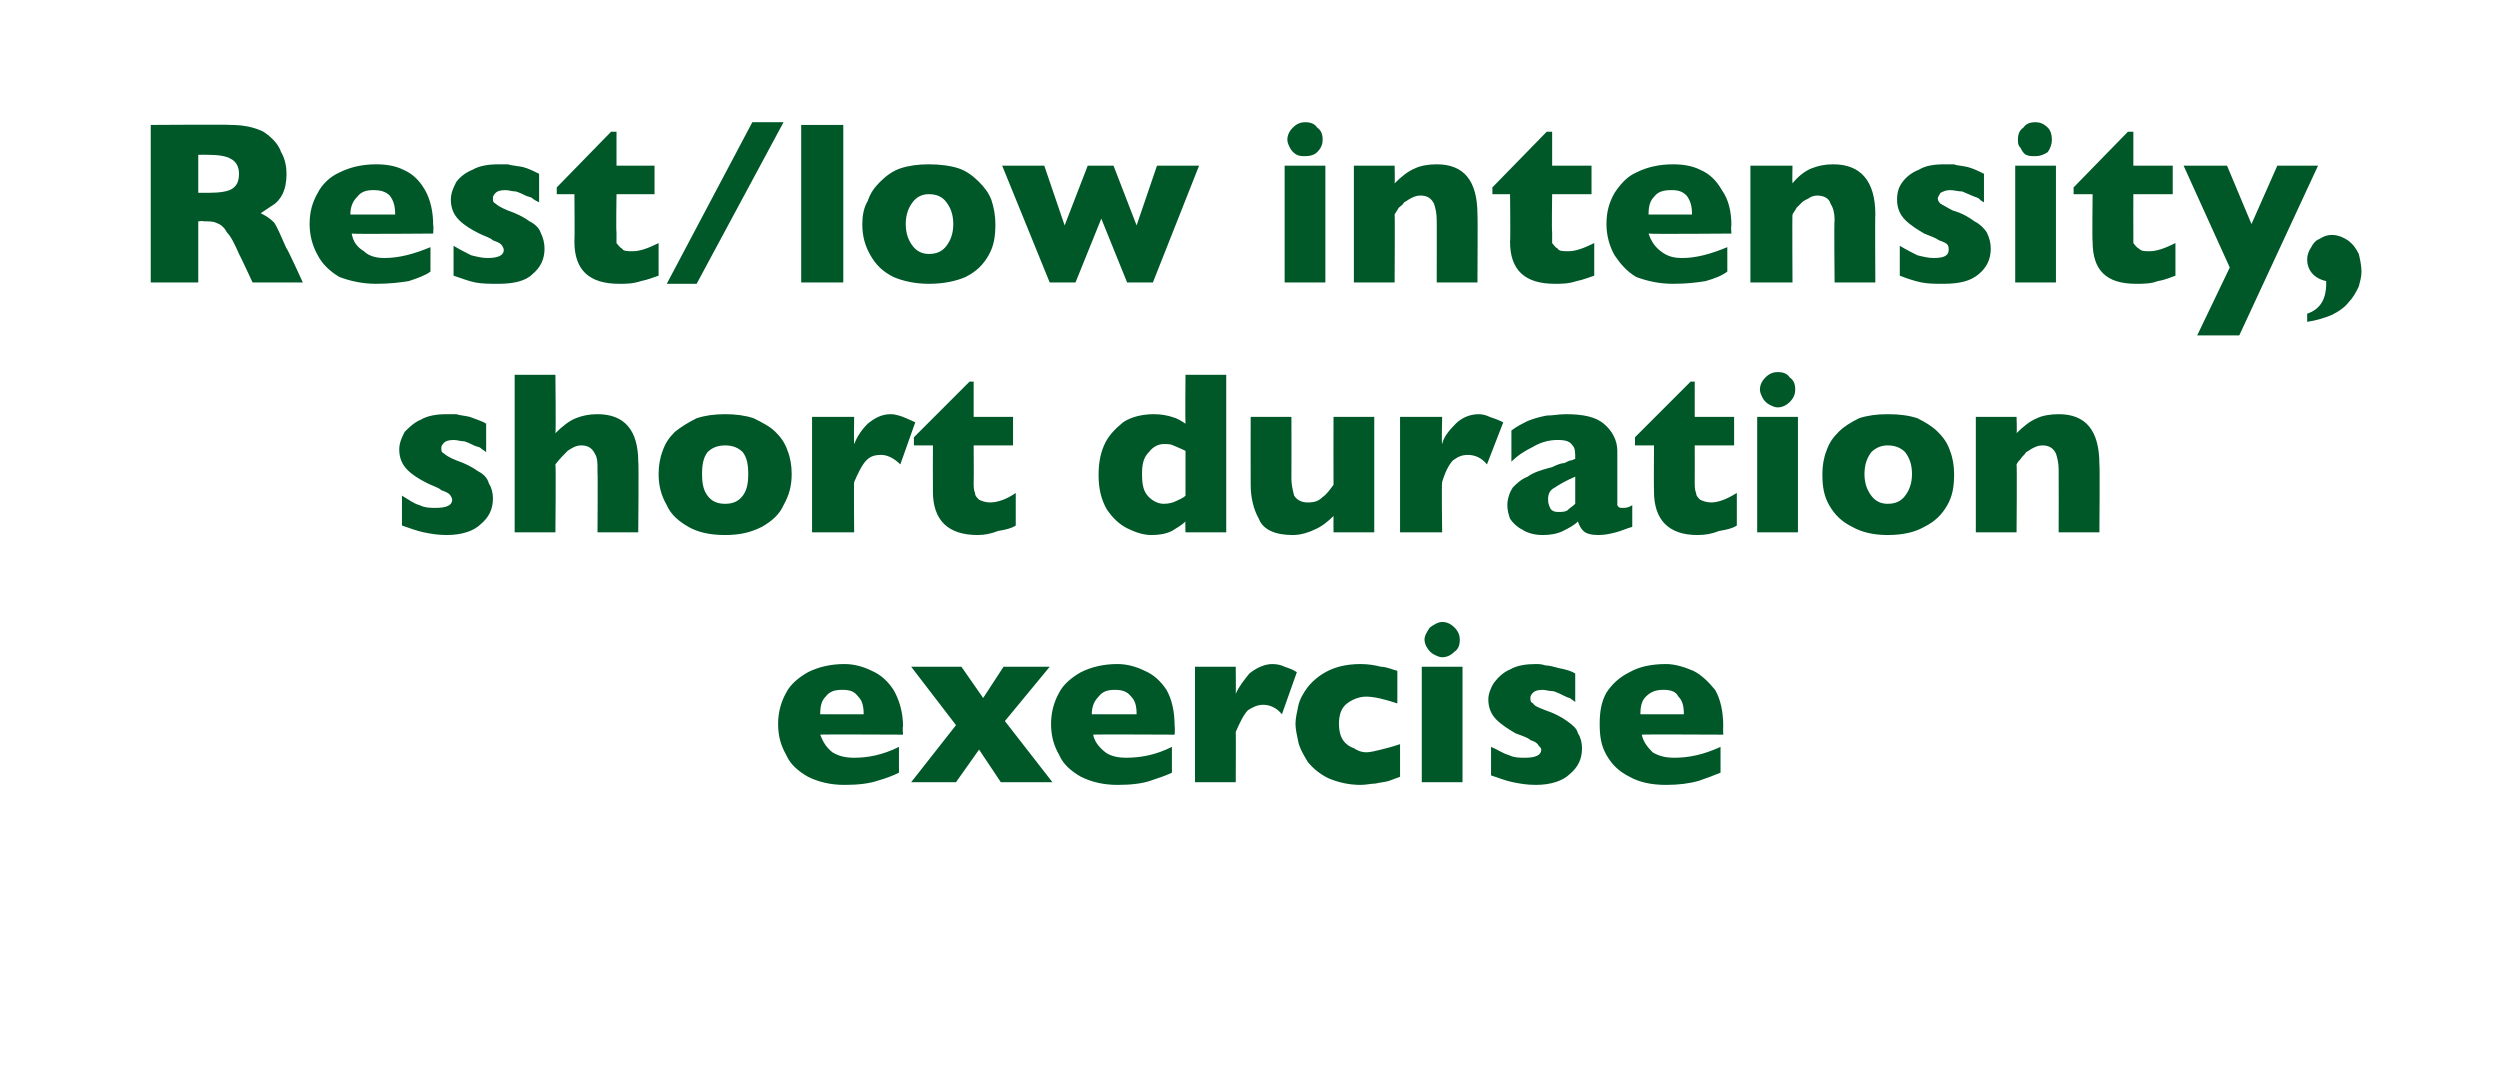 <?xml version="1.0" standalone="no"?><!DOCTYPE svg PUBLIC "-//W3C//DTD SVG 1.1//EN" "http://www.w3.org/Graphics/SVG/1.1/DTD/svg11.dtd"><svg xmlns="http://www.w3.org/2000/svg" version="1.1" width="184.1px" height="79px" viewBox="0 -9 184.1 79" style="top:-9px">  <desc>Rest/low intensity, short duration exercise</desc>  <defs/>  <g id="Polygon148993">    <path d="M 66.5 45.1 C 66.5 45.1 60.44 45.07 60.4 45.1 C 60.6 45.6 60.8 46 61.3 46.4 C 61.8 46.7 62.3 46.8 62.9 46.8 C 63.9 46.8 65 46.6 66.2 46 C 66.2 46 66.2 47.9 66.2 47.9 C 65.8 48.1 65.3 48.3 64.6 48.5 C 64 48.7 63.2 48.8 62.2 48.8 C 61.2 48.8 60.3 48.6 59.5 48.2 C 58.8 47.8 58.2 47.3 57.9 46.6 C 57.5 45.9 57.3 45.2 57.3 44.3 C 57.3 43.5 57.5 42.7 57.9 42 C 58.2 41.4 58.8 40.9 59.5 40.5 C 60.3 40.1 61.2 39.9 62.2 39.9 C 62.9 39.9 63.6 40.1 64.2 40.4 C 64.9 40.7 65.4 41.2 65.8 41.8 C 66.2 42.5 66.5 43.4 66.5 44.5 C 66.45 44.47 66.5 45.1 66.5 45.1 Z M 63.6 43.6 C 63.6 43 63.5 42.6 63.2 42.3 C 62.9 41.9 62.6 41.8 62 41.8 C 61.5 41.8 61.1 41.9 60.8 42.3 C 60.5 42.6 60.4 43 60.4 43.6 C 60.4 43.6 63.6 43.6 63.6 43.6 Z M 77.5 48.6 L 73.7 48.6 L 72.1 46.2 L 70.4 48.6 L 67.1 48.6 L 70.4 44.4 L 67.1 40.1 L 70.8 40.1 L 72.4 42.4 L 73.9 40.1 L 77.3 40.1 L 74 44.1 L 77.5 48.6 Z M 86.5 45.1 C 86.5 45.1 80.52 45.07 80.5 45.1 C 80.6 45.6 80.9 46 81.4 46.4 C 81.8 46.7 82.4 46.8 82.9 46.8 C 84 46.8 85.1 46.6 86.3 46 C 86.3 46 86.3 47.9 86.3 47.9 C 85.9 48.1 85.3 48.3 84.7 48.5 C 84.1 48.7 83.3 48.8 82.3 48.8 C 81.3 48.8 80.4 48.6 79.6 48.2 C 78.9 47.8 78.3 47.3 78 46.6 C 77.6 45.9 77.4 45.2 77.4 44.3 C 77.4 43.5 77.6 42.7 78 42 C 78.3 41.4 78.9 40.9 79.6 40.5 C 80.4 40.1 81.3 39.9 82.3 39.9 C 83 39.9 83.7 40.1 84.3 40.4 C 85 40.7 85.5 41.2 85.9 41.8 C 86.3 42.5 86.5 43.4 86.5 44.5 C 86.54 44.47 86.5 45.1 86.5 45.1 Z M 83.7 43.6 C 83.7 43 83.6 42.6 83.3 42.3 C 83 41.9 82.6 41.8 82.1 41.8 C 81.6 41.8 81.2 41.9 80.9 42.3 C 80.6 42.6 80.4 43 80.4 43.6 C 80.4 43.6 83.7 43.6 83.7 43.6 Z M 95.5 40.5 C 95.5 40.5 94.4 43.6 94.4 43.6 C 94 43.1 93.5 42.9 93 42.9 C 92.6 42.9 92.2 43.1 91.9 43.3 C 91.6 43.6 91.3 44.2 91 44.9 C 91.02 44.94 91 48.6 91 48.6 L 88 48.6 L 88 40.1 L 91 40.1 C 91 40.1 91.02 42.14 91 42.1 C 91.2 41.6 91.6 41.1 92 40.6 C 92.5 40.2 93.1 39.9 93.7 39.9 C 94.1 39.9 94.4 40 94.6 40.1 C 94.9 40.2 95.2 40.3 95.5 40.5 Z M 103.1 48.2 C 102.8 48.3 102.6 48.4 102.3 48.5 C 102 48.6 101.7 48.6 101.3 48.7 C 101 48.7 100.6 48.8 100.2 48.8 C 99.3 48.8 98.5 48.6 97.8 48.3 C 97.2 48 96.7 47.6 96.3 47.1 C 96 46.6 95.7 46.1 95.6 45.6 C 95.5 45.1 95.4 44.7 95.4 44.3 C 95.4 43.9 95.5 43.5 95.6 43 C 95.7 42.5 96 42 96.3 41.6 C 96.7 41.1 97.2 40.7 97.8 40.4 C 98.4 40.1 99.2 39.9 100.2 39.9 C 100.8 39.9 101.3 40 101.7 40.1 C 102.1 40.1 102.5 40.3 102.9 40.4 C 102.9 40.4 102.9 42.8 102.9 42.8 C 102 42.5 101.2 42.3 100.6 42.3 C 100.1 42.3 99.6 42.5 99.2 42.8 C 98.8 43.1 98.6 43.6 98.6 44.3 C 98.6 44.8 98.7 45.2 98.9 45.5 C 99.1 45.8 99.4 46 99.7 46.1 C 100 46.3 100.3 46.4 100.6 46.4 C 100.9 46.4 101.3 46.3 101.7 46.2 C 102.1 46.1 102.5 46 103.1 45.8 C 103.1 45.8 103.1 48.2 103.1 48.2 Z M 107.5 38.1 C 107.5 38.5 107.4 38.8 107.1 39 C 106.9 39.2 106.6 39.4 106.2 39.4 C 106 39.4 105.8 39.3 105.6 39.2 C 105.4 39.1 105.2 38.9 105.1 38.7 C 105 38.6 104.9 38.3 104.9 38.1 C 104.9 37.8 105.1 37.5 105.3 37.2 C 105.6 37 105.9 36.8 106.2 36.8 C 106.6 36.8 106.9 37 107.1 37.2 C 107.4 37.5 107.5 37.8 107.5 38.1 Z M 107.7 48.6 L 104.7 48.6 L 104.7 40.1 L 107.7 40.1 L 107.7 48.6 Z M 116.5 46.1 C 116.5 46.9 116.2 47.5 115.6 48 C 115.1 48.5 114.2 48.8 113.1 48.8 C 112.4 48.8 111.9 48.7 111.4 48.6 C 110.9 48.5 110.4 48.3 109.8 48.1 C 109.8 48.1 109.8 46 109.8 46 C 110.3 46.2 110.7 46.5 111.1 46.6 C 111.5 46.8 111.9 46.8 112.3 46.8 C 113.1 46.8 113.5 46.6 113.5 46.2 C 113.5 46.1 113.4 46 113.3 45.9 C 113.2 45.7 113 45.6 112.7 45.5 C 112.5 45.3 112.1 45.2 111.6 45 C 111.1 44.7 110.6 44.4 110.2 44 C 109.8 43.6 109.6 43.1 109.6 42.5 C 109.6 42.1 109.8 41.6 110 41.3 C 110.3 40.9 110.7 40.5 111.2 40.3 C 111.7 40 112.4 39.9 113.1 39.9 C 113.3 39.9 113.5 39.9 113.8 40 C 114.1 40 114.4 40.1 114.8 40.2 C 115.3 40.3 115.7 40.4 116 40.6 C 116 40.6 116 42.7 116 42.7 C 115.9 42.6 115.7 42.5 115.6 42.4 C 115.5 42.4 115.3 42.3 115.1 42.2 C 114.9 42.1 114.7 42 114.4 41.9 C 114.1 41.9 113.8 41.8 113.6 41.8 C 113.2 41.8 113 41.9 112.9 42 C 112.7 42.2 112.7 42.3 112.7 42.4 C 112.7 42.6 112.7 42.7 112.9 42.8 C 113 43 113.3 43.1 113.8 43.3 C 114.4 43.5 115 43.8 115.4 44.1 C 115.8 44.4 116.1 44.6 116.2 45 C 116.4 45.3 116.5 45.7 116.5 46.1 Z M 126.9 45.1 C 126.9 45.1 120.86 45.07 120.9 45.1 C 121 45.6 121.3 46 121.7 46.4 C 122.2 46.7 122.7 46.8 123.3 46.8 C 124.3 46.8 125.4 46.6 126.7 46 C 126.7 46 126.7 47.9 126.7 47.9 C 126.2 48.1 125.7 48.3 125.1 48.5 C 124.4 48.7 123.6 48.8 122.7 48.8 C 121.6 48.8 120.7 48.6 120 48.2 C 119.2 47.8 118.7 47.3 118.3 46.6 C 117.9 45.9 117.8 45.2 117.8 44.3 C 117.8 43.5 117.9 42.7 118.3 42 C 118.7 41.4 119.2 40.9 120 40.5 C 120.7 40.1 121.6 39.9 122.7 39.9 C 123.3 39.9 124 40.1 124.7 40.4 C 125.3 40.7 125.8 41.2 126.3 41.8 C 126.7 42.5 126.9 43.4 126.9 44.5 C 126.88 44.47 126.9 45.1 126.9 45.1 Z M 124 43.6 C 124 43 123.9 42.6 123.6 42.3 C 123.4 41.9 123 41.8 122.5 41.8 C 122 41.8 121.6 41.9 121.2 42.3 C 120.9 42.6 120.8 43 120.8 43.6 C 120.8 43.6 124 43.6 124 43.6 Z " stroke="none" fill="#005829"/>  </g>  <g id="Polygon148992">    <path d="M 36.3 27.7 C 36.3 28.5 36 29.1 35.4 29.6 C 34.9 30.1 34 30.4 32.9 30.4 C 32.2 30.4 31.7 30.3 31.2 30.2 C 30.7 30.1 30.2 29.9 29.6 29.7 C 29.6 29.7 29.6 27.5 29.6 27.5 C 30.1 27.8 30.5 28.1 30.9 28.2 C 31.3 28.4 31.7 28.4 32.1 28.4 C 32.9 28.4 33.3 28.2 33.3 27.8 C 33.3 27.7 33.2 27.5 33.1 27.4 C 33 27.3 32.8 27.2 32.5 27.1 C 32.3 26.9 31.9 26.8 31.5 26.6 C 30.9 26.3 30.4 26 30 25.6 C 29.6 25.2 29.4 24.7 29.4 24.1 C 29.4 23.6 29.6 23.2 29.8 22.8 C 30.1 22.5 30.5 22.1 31 21.9 C 31.5 21.6 32.2 21.5 32.9 21.5 C 33.1 21.5 33.3 21.5 33.6 21.5 C 33.9 21.6 34.2 21.6 34.6 21.7 C 35.1 21.9 35.5 22 35.8 22.2 C 35.8 22.2 35.8 24.3 35.8 24.3 C 35.7 24.2 35.5 24.1 35.4 24 C 35.3 23.9 35.1 23.9 34.9 23.8 C 34.7 23.7 34.5 23.6 34.2 23.5 C 33.9 23.5 33.7 23.4 33.4 23.4 C 33 23.4 32.8 23.5 32.7 23.6 C 32.5 23.8 32.5 23.9 32.5 24 C 32.5 24.2 32.5 24.3 32.7 24.4 C 32.8 24.5 33.1 24.7 33.6 24.9 C 34.2 25.1 34.8 25.4 35.2 25.7 C 35.6 25.9 35.9 26.2 36 26.6 C 36.2 26.9 36.3 27.3 36.3 27.7 Z M 47 30.2 L 44 30.2 C 44 30.2 44.03 25.77 44 25.8 C 44 25.7 44 25.7 44 25.7 C 44 25.6 44 25.6 44 25.5 C 44 25.1 44 24.7 43.8 24.4 C 43.6 24 43.3 23.8 42.8 23.8 C 42.4 23.8 42.1 24 41.8 24.2 C 41.5 24.5 41.2 24.8 40.9 25.2 C 40.95 25.18 40.9 30.2 40.9 30.2 L 37.9 30.2 L 37.9 18.6 L 40.9 18.6 C 40.9 18.6 40.95 22.89 40.9 22.9 C 41.4 22.4 41.9 22 42.4 21.8 C 42.9 21.6 43.4 21.5 44 21.5 C 46 21.5 47 22.7 47 25 C 47.05 24.96 47 30.2 47 30.2 Z M 58.3 25.9 C 58.3 26.8 58.1 27.5 57.7 28.2 C 57.4 28.9 56.8 29.4 56.1 29.8 C 55.3 30.2 54.5 30.4 53.4 30.4 C 52.3 30.4 51.4 30.2 50.7 29.8 C 50 29.4 49.4 28.9 49.1 28.2 C 48.7 27.5 48.5 26.8 48.5 25.9 C 48.5 25.3 48.6 24.7 48.8 24.2 C 49 23.6 49.3 23.2 49.7 22.8 C 50.2 22.4 50.7 22.1 51.3 21.8 C 51.9 21.6 52.6 21.5 53.4 21.5 C 54.2 21.5 54.9 21.6 55.5 21.8 C 56.1 22.1 56.7 22.4 57.1 22.8 C 57.5 23.2 57.8 23.6 58 24.2 C 58.2 24.7 58.3 25.3 58.3 25.9 Z M 55.1 25.9 C 55.1 25.2 55 24.7 54.7 24.3 C 54.4 24 54 23.8 53.4 23.8 C 52.8 23.8 52.4 24 52.1 24.3 C 51.8 24.7 51.7 25.2 51.7 25.9 C 51.7 26.6 51.8 27.1 52.1 27.5 C 52.4 27.9 52.8 28.1 53.4 28.1 C 54 28.1 54.4 27.9 54.7 27.5 C 55 27.1 55.1 26.6 55.1 25.9 Z M 67.4 22.1 C 67.4 22.1 66.3 25.2 66.3 25.2 C 65.8 24.7 65.3 24.5 64.9 24.5 C 64.4 24.5 64.1 24.6 63.8 24.9 C 63.5 25.2 63.2 25.8 62.9 26.5 C 62.87 26.53 62.9 30.2 62.9 30.2 L 59.8 30.2 L 59.8 21.7 L 62.9 21.7 C 62.9 21.7 62.87 23.72 62.9 23.7 C 63.1 23.2 63.4 22.7 63.9 22.2 C 64.4 21.8 64.9 21.5 65.6 21.5 C 65.9 21.5 66.2 21.6 66.5 21.7 C 66.7 21.8 67 21.9 67.4 22.1 Z M 74.8 29.7 C 74.5 29.9 74.1 30 73.5 30.1 C 73 30.3 72.5 30.4 72 30.4 C 69.8 30.4 68.7 29.3 68.7 27.2 C 68.69 27.17 68.7 23.8 68.7 23.8 L 67.3 23.8 L 67.3 23.2 L 71.4 19.1 L 71.7 19.1 L 71.7 21.7 L 74.6 21.7 L 74.6 23.8 L 71.7 23.8 C 71.7 23.8 71.72 26.49 71.7 26.5 C 71.7 26.8 71.7 27.1 71.8 27.3 C 71.8 27.5 71.9 27.6 72.1 27.8 C 72.3 27.9 72.6 28 72.9 28 C 73.4 28 74.1 27.8 74.8 27.3 C 74.8 27.3 74.8 29.7 74.8 29.7 Z M 90.3 30.2 L 87.3 30.2 C 87.3 30.2 87.27 29.43 87.3 29.4 C 87 29.7 86.6 29.9 86.3 30.1 C 85.9 30.3 85.4 30.4 84.8 30.4 C 84.2 30.4 83.6 30.2 83 29.9 C 82.4 29.6 81.9 29.1 81.5 28.5 C 81.1 27.8 80.9 27 80.9 26 C 80.9 25.2 81 24.5 81.3 23.8 C 81.6 23.1 82.1 22.6 82.7 22.1 C 83.3 21.7 84.1 21.5 85 21.5 C 85.5 21.5 86 21.6 86.3 21.7 C 86.7 21.8 87 22 87.3 22.2 C 87.27 22.16 87.3 18.6 87.3 18.6 L 90.3 18.6 L 90.3 30.2 Z M 87.3 27.5 C 87.3 27.5 87.3 24.2 87.3 24.2 C 86.9 24 86.6 23.9 86.4 23.8 C 86.2 23.7 86 23.7 85.7 23.7 C 85.3 23.7 84.9 23.9 84.6 24.3 C 84.2 24.7 84.1 25.2 84.1 25.9 C 84.1 26.7 84.2 27.2 84.6 27.6 C 84.9 27.9 85.3 28.1 85.7 28.1 C 86.1 28.1 86.4 28 86.6 27.9 C 86.8 27.8 87.1 27.7 87.3 27.5 Z M 101.2 30.2 L 98.2 30.2 C 98.2 30.2 98.19 28.99 98.2 29 C 97.8 29.4 97.3 29.8 96.8 30 C 96.4 30.2 95.8 30.4 95.2 30.4 C 93.9 30.4 93 30 92.7 29.2 C 92.3 28.5 92.1 27.6 92.1 26.7 C 92.09 26.68 92.1 21.7 92.1 21.7 L 95.1 21.7 C 95.1 21.7 95.11 26.28 95.1 26.3 C 95.1 26.7 95.2 27.1 95.3 27.5 C 95.5 27.8 95.8 28 96.3 28 C 96.8 28 97.1 27.9 97.4 27.6 C 97.7 27.4 97.9 27.1 98.2 26.7 C 98.19 26.68 98.2 21.7 98.2 21.7 L 101.2 21.7 L 101.2 30.2 Z M 110.7 22.1 C 110.7 22.1 109.5 25.2 109.5 25.2 C 109.1 24.7 108.6 24.5 108.1 24.5 C 107.7 24.5 107.4 24.6 107 24.9 C 106.7 25.2 106.4 25.8 106.2 26.5 C 106.15 26.53 106.2 30.2 106.2 30.2 L 103.1 30.2 L 103.1 21.7 L 106.2 21.7 C 106.2 21.7 106.15 23.72 106.2 23.7 C 106.3 23.2 106.7 22.7 107.2 22.2 C 107.6 21.8 108.2 21.5 108.9 21.5 C 109.2 21.5 109.5 21.6 109.7 21.7 C 110 21.8 110.3 21.9 110.7 22.1 Z M 120.2 29.8 C 119.8 29.9 119.4 30.1 119 30.2 C 118.6 30.3 118.2 30.4 117.7 30.4 C 117.2 30.4 116.8 30.3 116.6 30.1 C 116.4 29.9 116.3 29.7 116.2 29.4 C 115.9 29.7 115.5 29.9 115.1 30.1 C 114.7 30.3 114.2 30.4 113.6 30.4 C 112.9 30.4 112.4 30.2 112.1 30 C 111.7 29.8 111.4 29.5 111.2 29.2 C 111.1 28.9 111 28.6 111 28.2 C 111 27.7 111.2 27.2 111.4 26.9 C 111.7 26.6 112 26.3 112.5 26.1 C 112.9 25.8 113.5 25.6 114.3 25.4 C 114.7 25.2 115 25.1 115.2 25.1 C 115.4 25 115.6 24.9 115.7 24.9 C 115.8 24.9 115.9 24.8 116 24.8 C 116 24.3 116 24 115.8 23.8 C 115.6 23.5 115.3 23.4 114.7 23.4 C 114 23.4 113.4 23.6 112.9 23.9 C 112.3 24.2 111.8 24.5 111.3 25 C 111.3 25 111.3 22.7 111.3 22.7 C 111.7 22.4 112.1 22.2 112.5 22 C 113 21.8 113.4 21.7 113.9 21.6 C 114.4 21.6 114.8 21.5 115.3 21.5 C 116.6 21.5 117.5 21.7 118.1 22.2 C 118.7 22.7 119.1 23.4 119.1 24.2 C 119.1 24.2 119.1 27.5 119.1 27.5 C 119.1 27.8 119.1 28 119.1 28.2 C 119.2 28.4 119.3 28.4 119.5 28.4 C 119.7 28.4 119.9 28.4 120.2 28.2 C 120.2 28.2 120.2 29.8 120.2 29.8 Z M 116 28.1 C 116 28.1 116 26.1 116 26.1 C 115.3 26.4 114.8 26.7 114.5 26.9 C 114.1 27.1 114 27.4 114 27.8 C 114 28.1 114.1 28.3 114.2 28.5 C 114.4 28.7 114.6 28.7 114.8 28.7 C 115 28.7 115.2 28.7 115.4 28.6 C 115.6 28.4 115.8 28.3 116 28.1 Z M 127.9 29.7 C 127.6 29.9 127.2 30 126.6 30.1 C 126.1 30.3 125.6 30.4 125 30.4 C 122.9 30.4 121.8 29.3 121.8 27.2 C 121.78 27.17 121.8 23.8 121.8 23.8 L 120.4 23.8 L 120.4 23.2 L 124.5 19.1 L 124.8 19.1 L 124.8 21.7 L 127.7 21.7 L 127.7 23.8 L 124.8 23.8 C 124.8 23.8 124.81 26.49 124.8 26.5 C 124.8 26.8 124.8 27.1 124.9 27.3 C 124.9 27.5 125 27.6 125.2 27.8 C 125.4 27.9 125.7 28 126 28 C 126.5 28 127.1 27.8 127.9 27.3 C 127.9 27.3 127.9 29.7 127.9 29.7 Z M 132.2 19.7 C 132.2 20 132.1 20.3 131.8 20.6 C 131.6 20.8 131.3 21 130.9 21 C 130.7 21 130.5 20.9 130.3 20.8 C 130.1 20.7 129.9 20.5 129.8 20.3 C 129.7 20.1 129.6 19.9 129.6 19.7 C 129.6 19.3 129.8 19 130 18.8 C 130.3 18.5 130.6 18.4 130.9 18.4 C 131.3 18.4 131.6 18.5 131.8 18.8 C 132.1 19 132.2 19.3 132.2 19.7 Z M 132.4 30.2 L 129.4 30.2 L 129.4 21.7 L 132.4 21.7 L 132.4 30.2 Z M 143.9 25.9 C 143.9 26.8 143.8 27.5 143.4 28.2 C 143 28.9 142.5 29.4 141.7 29.8 C 141 30.2 140.1 30.4 139 30.4 C 138 30.4 137.1 30.2 136.4 29.8 C 135.6 29.4 135.1 28.9 134.7 28.2 C 134.3 27.5 134.2 26.8 134.2 25.9 C 134.2 25.3 134.3 24.7 134.5 24.2 C 134.7 23.6 135 23.2 135.4 22.8 C 135.8 22.4 136.3 22.1 136.9 21.8 C 137.5 21.6 138.2 21.5 139 21.5 C 139.9 21.5 140.6 21.6 141.2 21.8 C 141.8 22.1 142.3 22.4 142.7 22.8 C 143.1 23.2 143.4 23.6 143.6 24.2 C 143.8 24.7 143.9 25.3 143.9 25.9 Z M 140.8 25.9 C 140.8 25.2 140.6 24.7 140.3 24.3 C 140 24 139.6 23.8 139 23.8 C 138.5 23.8 138.1 24 137.8 24.3 C 137.5 24.7 137.3 25.2 137.3 25.9 C 137.3 26.6 137.5 27.1 137.8 27.5 C 138.1 27.9 138.5 28.1 139 28.1 C 139.6 28.1 140 27.9 140.3 27.5 C 140.6 27.1 140.8 26.6 140.8 25.9 Z M 154.6 30.2 L 151.6 30.2 C 151.6 30.2 151.61 25.6 151.6 25.6 C 151.6 25.1 151.5 24.7 151.4 24.4 C 151.2 24 150.9 23.8 150.4 23.8 C 150.1 23.8 149.9 23.9 149.7 24 C 149.5 24.1 149.4 24.2 149.2 24.3 C 149.1 24.5 148.9 24.6 148.8 24.8 C 148.7 24.9 148.6 25 148.5 25.2 C 148.54 25.18 148.5 30.2 148.5 30.2 L 145.5 30.2 L 145.5 21.7 L 148.5 21.7 C 148.5 21.7 148.54 22.89 148.5 22.9 C 149 22.4 149.5 22 150 21.8 C 150.4 21.6 151 21.5 151.6 21.5 C 153.6 21.5 154.6 22.7 154.6 25.2 C 154.64 25.18 154.6 30.2 154.6 30.2 Z " stroke="none" fill="#005829"/>  </g>  <g id="Polygon148991">    <path d="M 22.3 11.8 L 18.6 11.8 C 18.6 11.8 17.64 9.73 17.6 9.7 C 17.3 9 17 8.4 16.7 8.1 C 16.5 7.7 16.2 7.5 15.9 7.4 C 15.7 7.3 15.4 7.3 15 7.3 C 14.96 7.25 14.6 7.3 14.6 7.3 L 14.6 11.8 L 11.1 11.8 L 11.1 0.2 C 11.1 0.2 17.03 0.16 17 0.2 C 18 0.2 18.8 0.4 19.4 0.7 C 20 1.1 20.5 1.6 20.7 2.2 C 21 2.7 21.1 3.3 21.1 3.8 C 21.1 4.4 21 4.9 20.8 5.3 C 20.6 5.7 20.3 6 20.1 6.1 C 19.8 6.3 19.5 6.5 19.2 6.7 C 19.6 6.9 19.9 7.1 20.2 7.4 C 20.4 7.7 20.7 8.4 21.1 9.3 C 21.15 9.26 22.3 11.8 22.3 11.8 Z M 17.6 3.8 C 17.6 3.3 17.4 2.9 17 2.7 C 16.7 2.5 16.1 2.4 15.3 2.4 C 15.31 2.39 14.6 2.4 14.6 2.4 L 14.6 5.2 C 14.6 5.2 15.32 5.19 15.3 5.2 C 16.2 5.2 16.8 5.1 17.1 4.9 C 17.4 4.7 17.6 4.4 17.6 3.8 Z M 31.9 8.2 C 31.9 8.2 25.92 8.25 25.9 8.2 C 26 8.8 26.3 9.2 26.8 9.5 C 27.2 9.9 27.8 10 28.3 10 C 29.4 10 30.5 9.7 31.7 9.2 C 31.7 9.2 31.7 11 31.7 11 C 31.3 11.3 30.7 11.5 30.1 11.7 C 29.5 11.8 28.7 11.9 27.7 11.9 C 26.7 11.9 25.8 11.7 25 11.4 C 24.3 11 23.7 10.4 23.4 9.8 C 23 9.1 22.8 8.3 22.8 7.5 C 22.8 6.6 23 5.9 23.4 5.2 C 23.7 4.6 24.3 4 25 3.7 C 25.8 3.3 26.7 3.1 27.7 3.1 C 28.4 3.1 29.1 3.2 29.7 3.5 C 30.4 3.8 30.9 4.3 31.3 5 C 31.7 5.7 31.9 6.6 31.9 7.6 C 31.94 7.64 31.9 8.2 31.9 8.2 Z M 29.1 6.8 C 29.1 6.2 29 5.8 28.7 5.4 C 28.4 5.1 28 5 27.5 5 C 27 5 26.6 5.1 26.3 5.5 C 26 5.8 25.8 6.2 25.8 6.8 C 25.8 6.8 29.1 6.8 29.1 6.8 Z M 40.1 9.3 C 40.1 10.1 39.8 10.7 39.2 11.2 C 38.7 11.7 37.8 11.9 36.7 11.9 C 36.1 11.9 35.5 11.9 35 11.8 C 34.5 11.7 34 11.5 33.4 11.3 C 33.4 11.3 33.4 9.1 33.4 9.1 C 33.9 9.4 34.3 9.6 34.7 9.8 C 35.1 9.9 35.5 10 35.9 10 C 36.7 10 37.1 9.8 37.1 9.4 C 37.1 9.3 37 9.1 36.9 9 C 36.8 8.9 36.6 8.8 36.3 8.7 C 36.1 8.5 35.7 8.4 35.3 8.2 C 34.7 7.9 34.2 7.6 33.8 7.2 C 33.4 6.8 33.2 6.3 33.2 5.7 C 33.2 5.2 33.4 4.8 33.6 4.4 C 33.9 4 34.3 3.7 34.8 3.5 C 35.3 3.2 36 3.1 36.7 3.1 C 36.9 3.1 37.1 3.1 37.4 3.1 C 37.7 3.2 38 3.2 38.5 3.3 C 38.9 3.4 39.3 3.6 39.7 3.8 C 39.7 3.8 39.7 5.9 39.7 5.9 C 39.5 5.8 39.3 5.7 39.2 5.6 C 39.1 5.5 38.9 5.5 38.7 5.4 C 38.5 5.3 38.3 5.2 38 5.1 C 37.7 5.1 37.5 5 37.2 5 C 36.8 5 36.6 5.1 36.5 5.2 C 36.3 5.4 36.3 5.5 36.3 5.6 C 36.3 5.8 36.3 5.9 36.5 6 C 36.6 6.1 36.9 6.3 37.4 6.5 C 38 6.7 38.6 7 39 7.3 C 39.4 7.5 39.7 7.8 39.8 8.1 C 40 8.5 40.1 8.9 40.1 9.3 Z M 48.5 11.3 C 48.2 11.4 47.7 11.6 47.2 11.7 C 46.6 11.9 46.1 11.9 45.6 11.9 C 43.4 11.9 42.3 10.9 42.3 8.8 C 42.33 8.75 42.3 5.3 42.3 5.3 L 41 5.3 L 41 4.8 L 45 0.7 L 45.4 0.7 L 45.4 3.2 L 48.2 3.2 L 48.2 5.3 L 45.4 5.3 C 45.4 5.3 45.36 8.08 45.4 8.1 C 45.4 8.4 45.4 8.7 45.4 8.9 C 45.5 9 45.6 9.2 45.8 9.3 C 45.9 9.5 46.2 9.5 46.6 9.5 C 47.1 9.5 47.7 9.3 48.5 8.9 C 48.5 8.9 48.5 11.3 48.5 11.3 Z M 57.7 0 L 51.3 11.9 L 49.1 11.9 L 55.4 0 L 57.7 0 Z M 62.1 11.8 L 59 11.8 L 59 0.2 L 62.1 0.2 L 62.1 11.8 Z M 73.3 7.5 C 73.3 8.4 73.2 9.1 72.8 9.8 C 72.4 10.5 71.9 11 71.1 11.4 C 70.4 11.7 69.5 11.9 68.4 11.9 C 67.4 11.9 66.5 11.7 65.8 11.4 C 65 11 64.5 10.5 64.1 9.8 C 63.7 9.1 63.5 8.4 63.5 7.5 C 63.5 6.9 63.6 6.3 63.9 5.8 C 64.1 5.2 64.4 4.8 64.8 4.4 C 65.2 4 65.7 3.6 66.3 3.4 C 66.9 3.2 67.6 3.1 68.4 3.1 C 69.2 3.1 70 3.2 70.6 3.4 C 71.2 3.6 71.7 4 72.1 4.4 C 72.5 4.8 72.8 5.2 73 5.7 C 73.2 6.3 73.3 6.9 73.3 7.5 Z M 70.2 7.5 C 70.2 6.8 70 6.3 69.7 5.9 C 69.4 5.5 69 5.3 68.4 5.3 C 67.9 5.3 67.5 5.5 67.2 5.9 C 66.9 6.3 66.7 6.8 66.7 7.5 C 66.7 8.2 66.9 8.7 67.2 9.1 C 67.5 9.5 67.9 9.7 68.4 9.7 C 69 9.7 69.4 9.5 69.7 9.1 C 70 8.7 70.2 8.2 70.2 7.5 Z M 88.3 3.2 L 84.9 11.8 L 83 11.8 L 81.1 7.1 L 79.2 11.8 L 77.3 11.8 L 73.8 3.2 L 76.9 3.2 L 78.4 7.6 L 80.1 3.2 L 82 3.2 L 83.7 7.6 L 85.2 3.2 L 88.3 3.2 Z M 97.4 1.3 C 97.4 1.6 97.3 1.9 97 2.2 C 96.8 2.4 96.5 2.5 96.1 2.5 C 95.9 2.5 95.7 2.5 95.5 2.4 C 95.3 2.3 95.1 2.1 95 1.9 C 94.9 1.7 94.8 1.5 94.8 1.3 C 94.8 0.9 95 0.6 95.2 0.4 C 95.5 0.1 95.8 0 96.1 0 C 96.5 0 96.8 0.1 97 0.4 C 97.3 0.6 97.4 0.9 97.4 1.3 Z M 97.6 11.8 L 94.6 11.8 L 94.6 3.2 L 97.6 3.2 L 97.6 11.8 Z M 108.8 11.8 L 105.8 11.8 C 105.8 11.8 105.81 7.18 105.8 7.2 C 105.8 6.7 105.7 6.3 105.6 6 C 105.4 5.6 105.1 5.4 104.6 5.4 C 104.3 5.4 104.1 5.5 103.9 5.6 C 103.7 5.7 103.6 5.8 103.4 5.9 C 103.3 6.1 103.1 6.2 103 6.3 C 102.9 6.5 102.8 6.6 102.7 6.8 C 102.73 6.77 102.7 11.8 102.7 11.8 L 99.7 11.8 L 99.7 3.2 L 102.7 3.2 C 102.7 3.2 102.73 4.47 102.7 4.5 C 103.2 4 103.7 3.6 104.2 3.4 C 104.6 3.2 105.2 3.1 105.8 3.1 C 107.8 3.1 108.8 4.3 108.8 6.8 C 108.83 6.77 108.8 11.8 108.8 11.8 Z M 117.4 11.3 C 117.1 11.4 116.6 11.6 116.1 11.7 C 115.5 11.9 115 11.9 114.5 11.9 C 112.3 11.9 111.2 10.9 111.2 8.8 C 111.24 8.75 111.2 5.3 111.2 5.3 L 109.9 5.3 L 109.9 4.8 L 113.9 0.7 L 114.3 0.7 L 114.3 3.2 L 117.2 3.2 L 117.2 5.3 L 114.3 5.3 C 114.3 5.3 114.26 8.08 114.3 8.1 C 114.3 8.4 114.3 8.7 114.3 8.9 C 114.4 9 114.5 9.2 114.7 9.3 C 114.8 9.5 115.1 9.5 115.5 9.5 C 116 9.5 116.6 9.3 117.4 8.9 C 117.4 8.9 117.4 11.3 117.4 11.3 Z M 127.5 8.2 C 127.5 8.2 121.45 8.25 121.4 8.2 C 121.6 8.8 121.9 9.2 122.3 9.5 C 122.8 9.9 123.3 10 123.9 10 C 124.9 10 126 9.7 127.2 9.2 C 127.2 9.2 127.2 11 127.2 11 C 126.8 11.3 126.3 11.5 125.6 11.7 C 125 11.8 124.2 11.9 123.2 11.9 C 122.2 11.9 121.3 11.7 120.5 11.4 C 119.8 11 119.3 10.4 118.9 9.8 C 118.5 9.1 118.3 8.3 118.3 7.5 C 118.3 6.6 118.5 5.9 118.9 5.2 C 119.3 4.6 119.8 4 120.5 3.7 C 121.3 3.3 122.2 3.1 123.2 3.1 C 123.9 3.1 124.6 3.2 125.2 3.5 C 125.9 3.8 126.4 4.3 126.8 5 C 127.3 5.7 127.5 6.6 127.5 7.6 C 127.46 7.64 127.5 8.2 127.5 8.2 Z M 124.6 6.8 C 124.6 6.2 124.5 5.8 124.2 5.4 C 123.9 5.1 123.6 5 123.1 5 C 122.5 5 122.1 5.1 121.8 5.5 C 121.5 5.8 121.4 6.2 121.4 6.8 C 121.4 6.8 124.6 6.8 124.6 6.8 Z M 138.1 11.8 L 135.1 11.8 C 135.1 11.8 135.05 7.18 135.1 7.2 C 135.1 6.7 135 6.3 134.8 6 C 134.7 5.6 134.3 5.4 133.8 5.4 C 133.6 5.4 133.3 5.5 133.2 5.6 C 133 5.7 132.8 5.8 132.7 5.9 C 132.5 6.1 132.4 6.2 132.3 6.3 C 132.2 6.5 132.1 6.6 132 6.8 C 131.97 6.77 132 11.8 132 11.8 L 128.9 11.8 L 128.9 3.2 L 132 3.2 C 132 3.2 131.97 4.47 132 4.5 C 132.4 4 132.9 3.6 133.4 3.4 C 133.9 3.2 134.4 3.1 135 3.1 C 137 3.1 138.1 4.3 138.1 6.8 C 138.07 6.77 138.1 11.8 138.1 11.8 Z M 146.6 9.3 C 146.6 10.1 146.3 10.7 145.7 11.2 C 145.1 11.7 144.3 11.9 143.1 11.9 C 142.5 11.9 142 11.9 141.5 11.8 C 141 11.7 140.4 11.5 139.9 11.3 C 139.9 11.3 139.9 9.1 139.9 9.1 C 140.4 9.4 140.8 9.6 141.2 9.8 C 141.6 9.9 142 10 142.4 10 C 143.2 10 143.5 9.8 143.5 9.4 C 143.5 9.3 143.5 9.1 143.4 9 C 143.3 8.9 143.1 8.8 142.8 8.7 C 142.5 8.5 142.2 8.4 141.7 8.2 C 141.2 7.9 140.7 7.6 140.3 7.2 C 139.9 6.8 139.7 6.3 139.7 5.7 C 139.7 5.2 139.8 4.8 140.1 4.4 C 140.4 4 140.8 3.7 141.3 3.5 C 141.8 3.2 142.4 3.1 143.2 3.1 C 143.4 3.1 143.6 3.1 143.9 3.1 C 144.1 3.2 144.5 3.2 144.9 3.3 C 145.3 3.4 145.7 3.6 146.1 3.8 C 146.1 3.8 146.1 5.9 146.1 5.9 C 145.9 5.8 145.8 5.7 145.7 5.6 C 145.5 5.5 145.4 5.5 145.2 5.4 C 145 5.3 144.7 5.2 144.5 5.1 C 144.2 5.1 143.9 5 143.6 5 C 143.3 5 143.1 5.1 142.9 5.2 C 142.8 5.4 142.7 5.5 142.7 5.6 C 142.7 5.8 142.8 5.9 142.9 6 C 143.1 6.1 143.4 6.3 143.8 6.5 C 144.5 6.7 145 7 145.4 7.3 C 145.8 7.5 146.1 7.8 146.3 8.1 C 146.5 8.5 146.6 8.9 146.6 9.3 Z M 151.1 1.3 C 151.1 1.6 151 1.9 150.8 2.2 C 150.5 2.4 150.2 2.5 149.9 2.5 C 149.6 2.5 149.4 2.5 149.2 2.4 C 149 2.3 148.9 2.1 148.8 1.9 C 148.6 1.7 148.6 1.5 148.6 1.3 C 148.6 0.9 148.7 0.6 149 0.4 C 149.2 0.1 149.5 0 149.9 0 C 150.2 0 150.5 0.1 150.8 0.4 C 151 0.6 151.1 0.9 151.1 1.3 Z M 151.4 11.8 L 148.4 11.8 L 148.4 3.2 L 151.4 3.2 L 151.4 11.8 Z M 160.2 11.3 C 159.9 11.4 159.5 11.6 158.9 11.7 C 158.4 11.9 157.8 11.9 157.3 11.9 C 155.1 11.9 154.1 10.9 154.1 8.8 C 154.06 8.75 154.1 5.3 154.1 5.3 L 152.7 5.3 L 152.7 4.8 L 156.7 0.7 L 157.1 0.7 L 157.1 3.2 L 160 3.2 L 160 5.3 L 157.1 5.3 C 157.1 5.3 157.09 8.08 157.1 8.1 C 157.1 8.4 157.1 8.7 157.1 8.9 C 157.2 9 157.3 9.2 157.5 9.3 C 157.7 9.5 157.9 9.5 158.3 9.5 C 158.8 9.5 159.4 9.3 160.2 8.9 C 160.2 8.9 160.2 11.3 160.2 11.3 Z M 170.7 3.2 L 164.9 15.7 L 161.8 15.7 L 164.2 10.7 L 160.8 3.2 L 164 3.2 L 165.8 7.5 L 167.7 3.2 L 170.7 3.2 Z M 173.9 11 C 173.9 11.4 173.8 11.7 173.7 12.1 C 173.5 12.5 173.3 12.9 173 13.2 C 172.7 13.6 172.3 13.9 171.7 14.2 C 171.2 14.4 170.6 14.6 169.9 14.7 C 169.9 14.7 169.9 14.1 169.9 14.1 C 170.8 13.8 171.3 13.1 171.3 11.9 C 171.3 11.9 171.3 11.7 171.3 11.7 C 170.4 11.5 169.9 10.9 169.9 10.1 C 169.9 9.8 170 9.5 170.2 9.2 C 170.3 9 170.5 8.7 170.8 8.6 C 171.1 8.4 171.4 8.3 171.7 8.3 C 172.2 8.3 172.6 8.5 172.9 8.7 C 173.3 9 173.5 9.3 173.7 9.7 C 173.8 10.1 173.9 10.6 173.9 11 Z " stroke="none" fill="#005829"/>  </g></svg>